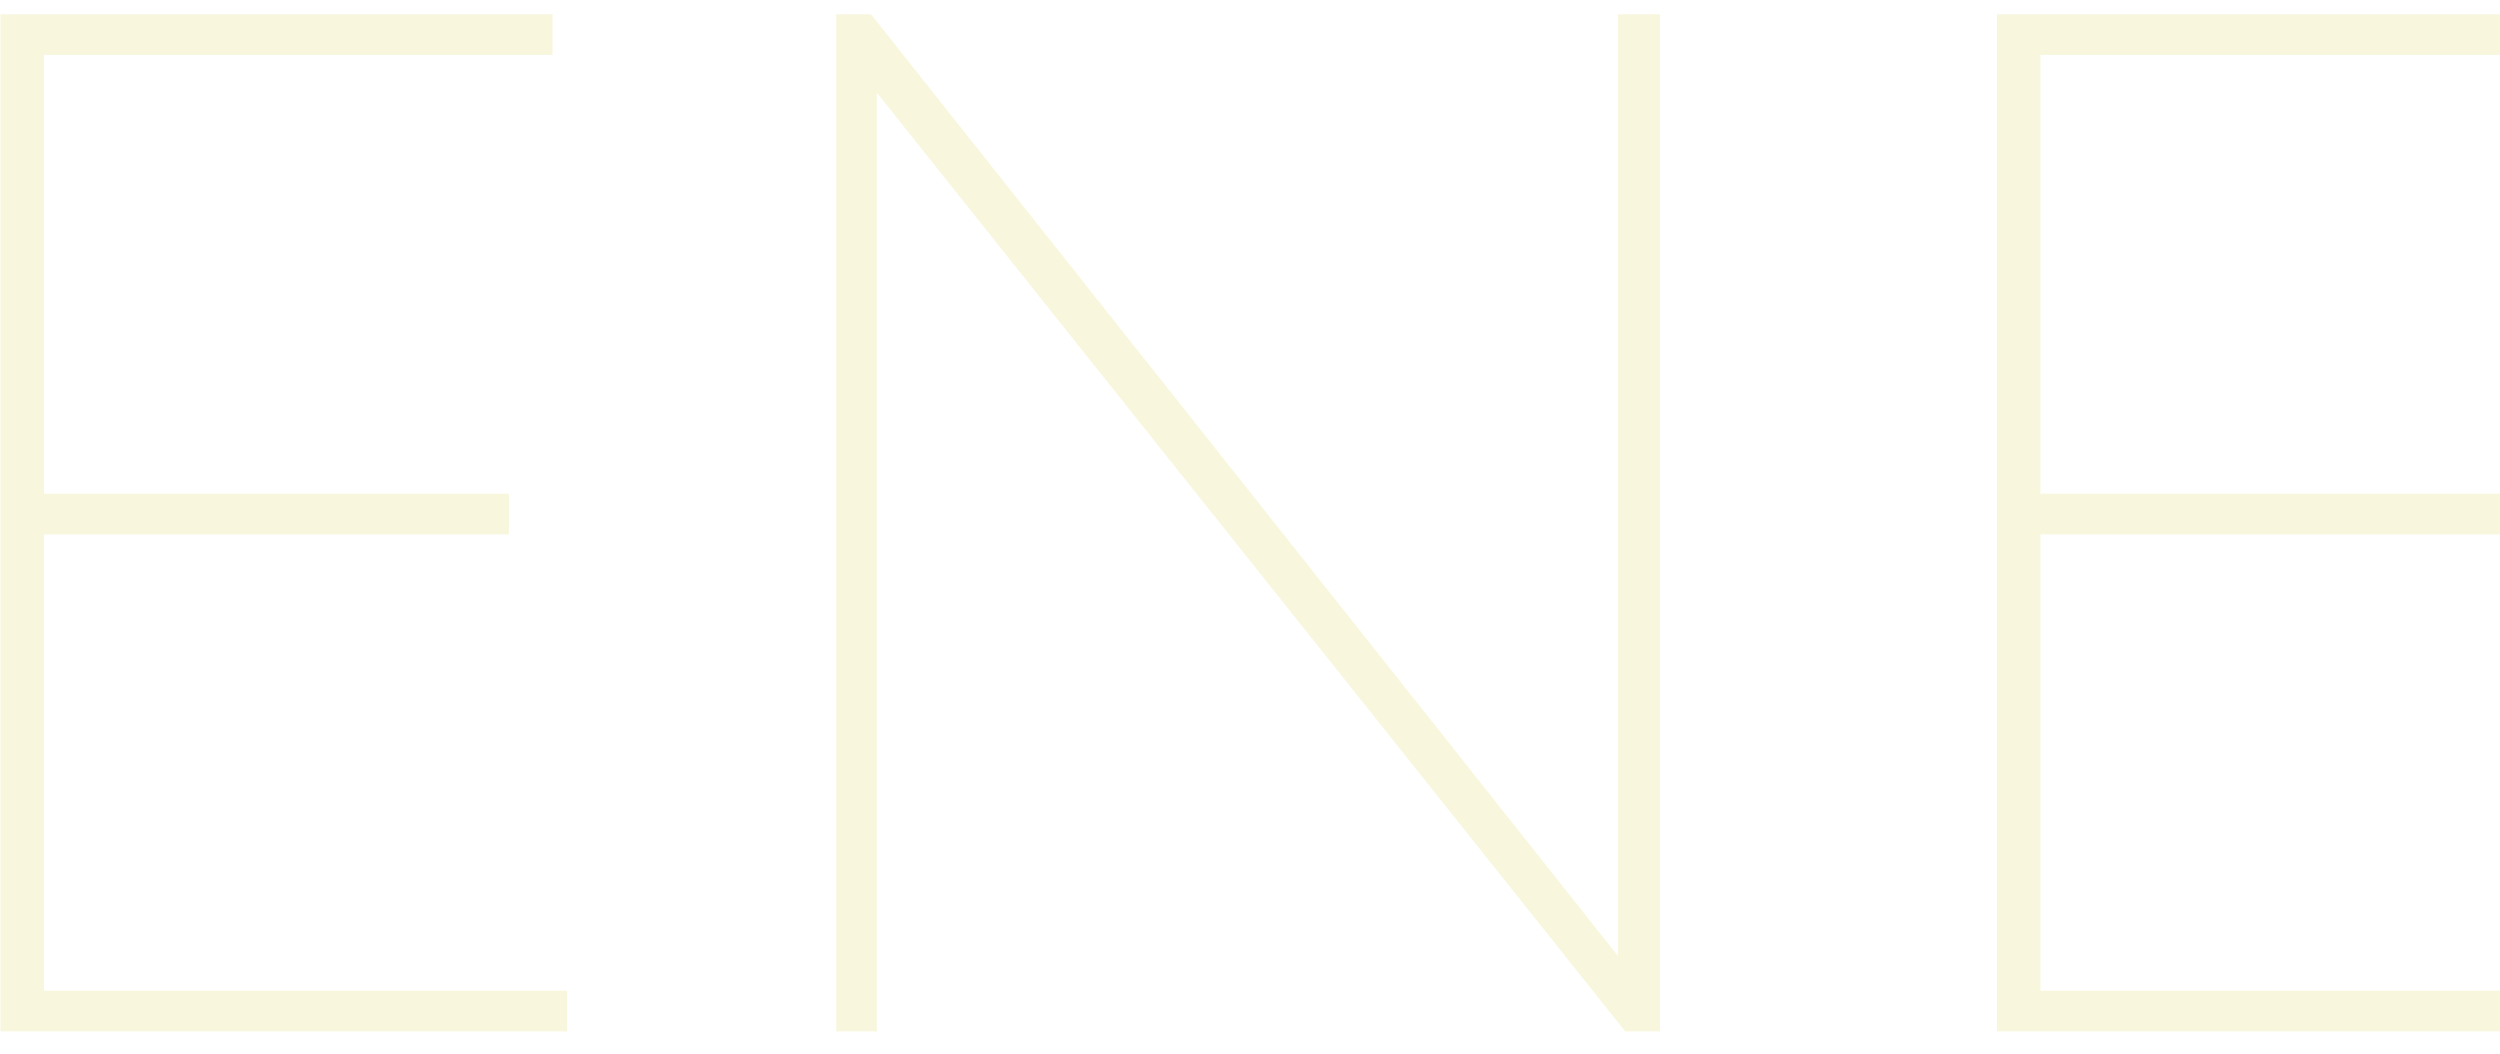 <?xml version="1.0" encoding="UTF-8"?> <svg xmlns="http://www.w3.org/2000/svg" width="223" height="94" viewBox="0 0 223 94" fill="none"> <path d="M0.035 92V1.273H49.286V4.902H3.923V44.044H45.398V47.673H3.923V88.371H50.582V92H0.035ZM148.074 92H144.963L78.215 8.272V92H74.585V1.273H77.696L144.315 85.26V1.273H148.074V92ZM178.121 92V1.273H227.373V4.902H182.01V44.044H223.485V47.673H182.01V88.371H228.669V92H178.121ZM256.56 92H252.672V1.273C257.727 1.273 269.651 1.014 272.243 1.014C296.998 1.014 303.609 13.327 303.609 26.418C303.609 38.601 294.406 48.97 280.668 51.562L313.589 92H308.793L276.52 52.34H256.56V92ZM271.984 4.643C269.392 4.643 260.837 4.773 256.56 4.902V48.71H274.187C286.63 48.71 299.591 39.508 299.591 26.418C299.591 13.975 292.462 4.643 271.984 4.643ZM368.375 53.636V50.007H400.388V80.724C392.353 88.76 377.707 93.166 366.431 93.166C340.379 93.166 322.234 74.891 322.234 46.637C322.234 20.585 339.731 0.107 365.783 0.107C377.318 0.107 386.131 2.699 393.519 8.531L391.575 11.512C384.965 5.939 376.281 3.866 366.301 3.866C342.194 3.866 326.252 22.4 326.252 46.637C326.252 72.429 342.712 89.408 366.69 89.408C377.448 89.408 390.02 85.39 396.63 78.78V53.636H368.375ZM480.301 1.273L447.51 51.691V92H443.751V51.691L411.219 1.273H415.755L445.695 48.062L475.894 1.273H480.301Z" fill="#E1DD75" fill-opacity="0.24"></path> </svg> 